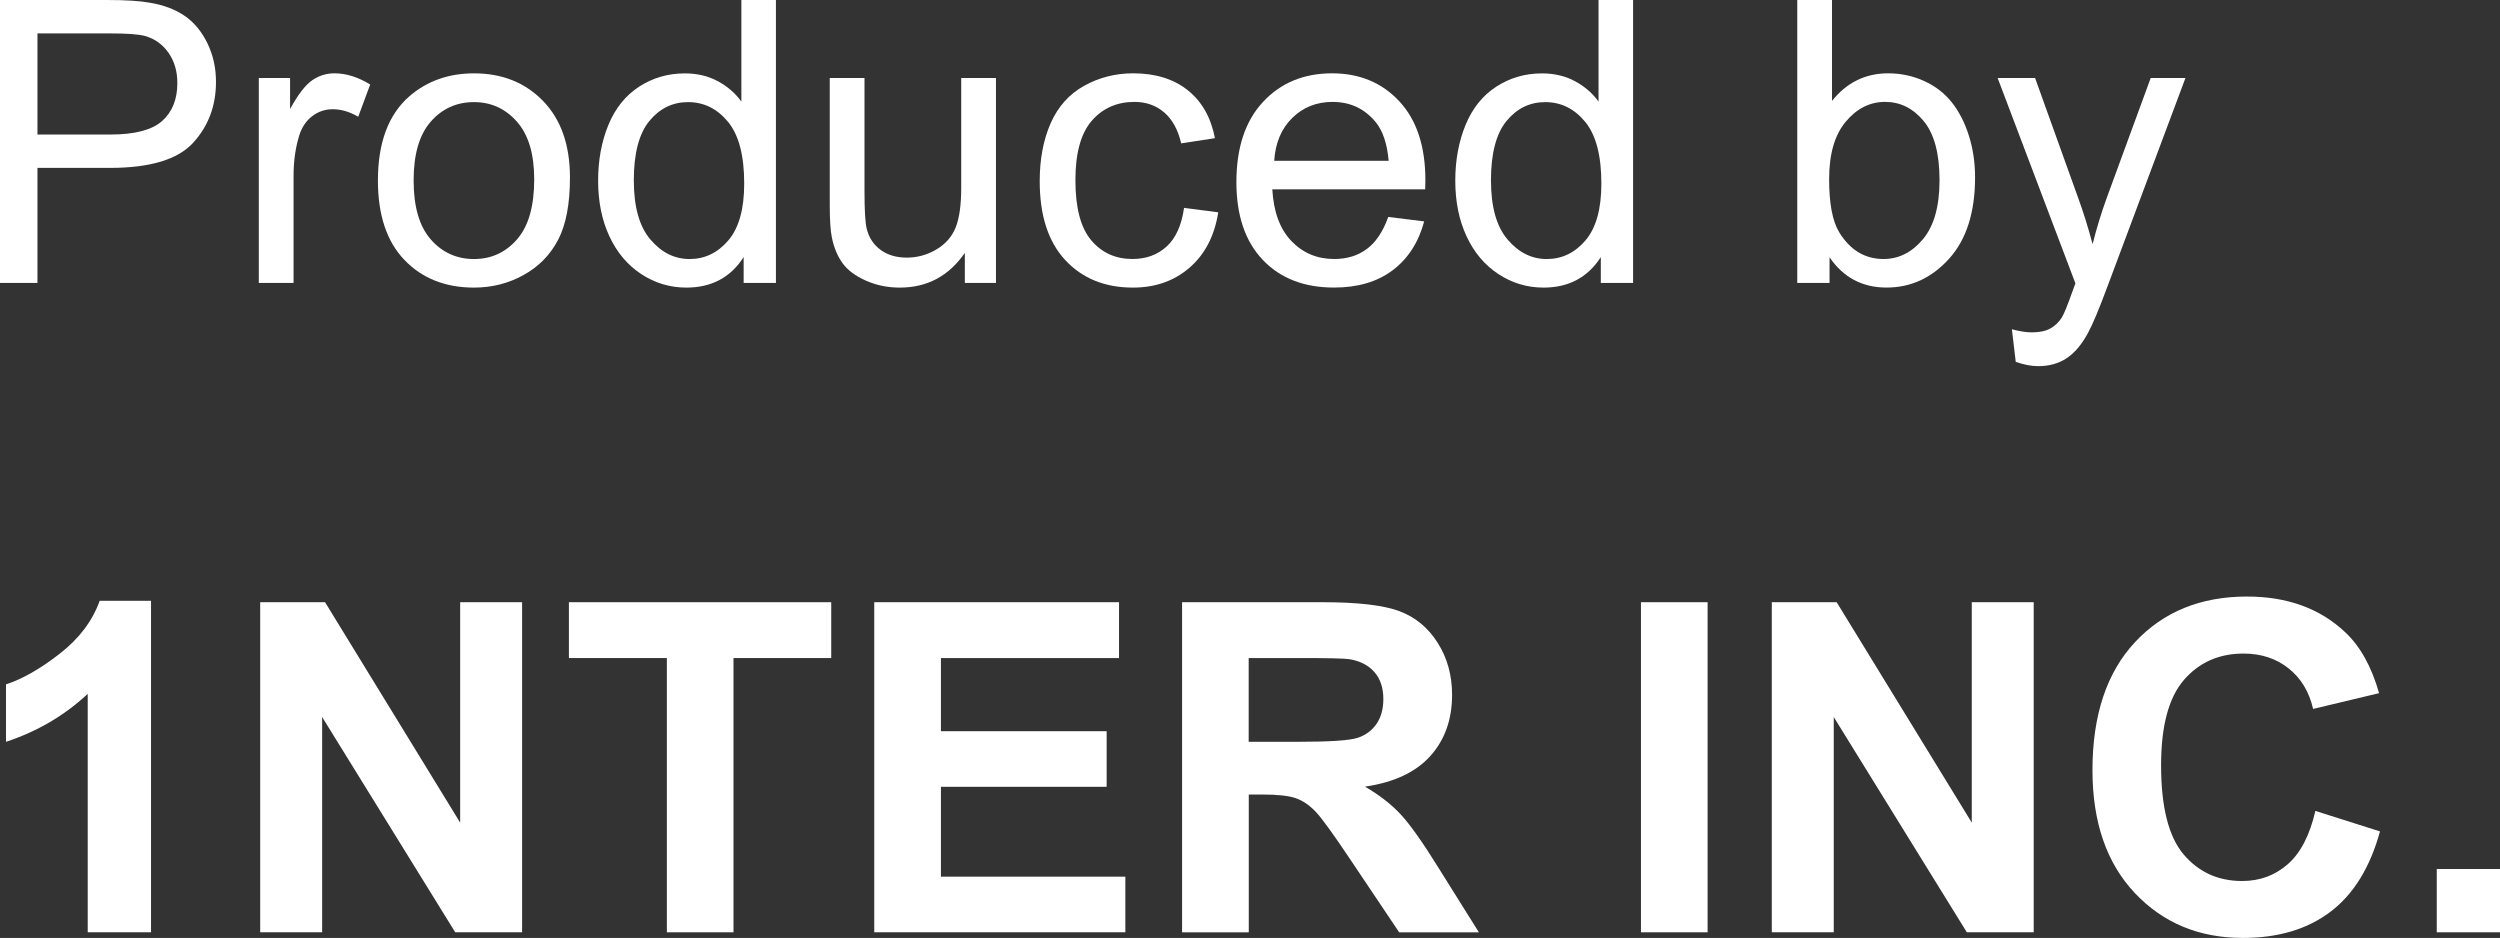 <?xml version="1.0" encoding="UTF-8"?>
<svg id="b" data-name="レイヤー 2" xmlns="http://www.w3.org/2000/svg" width="75.896" height="28.474" viewBox="0 0 75.896 28.474">
  <rect x="0" y="0" width="75.896" height="28.474" fill="#333333" stroke="none"/>
  <defs>
    <style>
      .d {
        fill: #fff;
      }
    </style>
  </defs>
  <g id="c" data-name="PC">
    <g>
      <path class="d" d="M0,8.59V0H3.24c.57,0,1.006,.027,1.307,.082,.422,.07,.775,.204,1.061,.401s.515,.474,.688,.829,.261,.746,.261,1.172c0,.73-.232,1.349-.697,1.854s-1.305,.759-2.52,.759H1.137v3.492H0ZM1.137,4.084H3.357c.734,0,1.256-.137,1.564-.41s.463-.658,.463-1.154c0-.359-.091-.667-.272-.923s-.421-.425-.718-.507c-.191-.051-.545-.076-1.061-.076H1.137v3.07Z"/>
      <path class="d" d="M7.857,8.59V2.367h.949v.943c.242-.441,.466-.732,.671-.873s.431-.211,.677-.211c.355,0,.717,.113,1.084,.34l-.363,.979c-.258-.152-.516-.229-.773-.229-.23,0-.438,.069-.621,.208s-.314,.331-.393,.577c-.117,.375-.176,.785-.176,1.23v3.258h-1.055Z"/>
      <path class="d" d="M11.473,5.479c0-1.152,.32-2.006,.961-2.561,.535-.461,1.188-.691,1.957-.691,.855,0,1.555,.28,2.098,.841s.814,1.335,.814,2.323c0,.801-.12,1.431-.36,1.89s-.59,.815-1.049,1.069-.96,.381-1.503,.381c-.871,0-1.575-.279-2.112-.838s-.806-1.363-.806-2.414Zm1.084,0c0,.797,.174,1.394,.521,1.79s.785,.595,1.312,.595c.523,0,.959-.199,1.307-.598s.521-1.006,.521-1.822c0-.77-.175-1.353-.524-1.749s-.784-.595-1.304-.595c-.527,0-.965,.197-1.312,.592s-.521,.99-.521,1.787Z"/>
      <path class="d" d="M22.576,8.59v-.785c-.395,.617-.975,.926-1.74,.926-.496,0-.952-.137-1.368-.41s-.738-.655-.967-1.146-.343-1.054-.343-1.69c0-.621,.104-1.185,.311-1.69s.518-.894,.932-1.163,.877-.404,1.389-.404c.375,0,.709,.079,1.002,.237s.531,.364,.715,.618V0h1.049V8.59h-.979Zm-3.334-3.105c0,.797,.168,1.393,.504,1.787s.732,.592,1.189,.592c.461,0,.853-.188,1.175-.565s.483-.952,.483-1.726c0-.852-.164-1.477-.492-1.875s-.732-.598-1.213-.598c-.469,0-.86,.191-1.175,.574s-.472,.986-.472,1.811Z"/>
      <path class="d" d="M29.291,8.59v-.914c-.484,.703-1.143,1.055-1.975,1.055-.367,0-.71-.07-1.028-.211s-.555-.317-.709-.53-.263-.474-.325-.782c-.043-.207-.064-.535-.064-.984V2.367h1.055v3.451c0,.551,.021,.922,.064,1.113,.066,.277,.207,.495,.422,.653s.48,.237,.797,.237,.613-.081,.891-.243,.474-.383,.589-.662,.173-.685,.173-1.216V2.367h1.055v6.223h-.943Z"/>
      <path class="d" d="M35.947,6.311l1.037,.135c-.113,.715-.403,1.274-.87,1.679s-1.04,.606-1.72,.606c-.852,0-1.536-.278-2.054-.835s-.776-1.354-.776-2.394c0-.672,.111-1.26,.334-1.764s.562-.882,1.017-1.134,.95-.378,1.485-.378c.676,0,1.229,.171,1.658,.513s.705,.827,.826,1.456l-1.025,.158c-.098-.418-.271-.732-.519-.943s-.548-.316-.899-.316c-.531,0-.963,.19-1.295,.571s-.498,.983-.498,1.808c0,.836,.16,1.443,.48,1.822s.738,.568,1.254,.568c.414,0,.76-.127,1.037-.381s.453-.645,.527-1.172Z"/>
      <path class="d" d="M42.146,6.586l1.09,.135c-.172,.637-.49,1.131-.955,1.482s-1.059,.527-1.781,.527c-.91,0-1.632-.28-2.165-.841s-.8-1.347-.8-2.358c0-1.047,.27-1.859,.809-2.438s1.238-.867,2.098-.867c.832,0,1.512,.283,2.039,.85s.791,1.363,.791,2.391c0,.062-.002,.156-.006,.281h-4.641c.039,.684,.232,1.207,.58,1.57s.781,.545,1.301,.545c.387,0,.717-.102,.99-.305s.49-.527,.65-.973Zm-3.463-1.705h3.475c-.047-.523-.18-.916-.398-1.178-.336-.406-.771-.609-1.307-.609-.484,0-.892,.162-1.222,.486s-.513,.758-.548,1.301Z"/>
      <path class="d" d="M48.598,8.59v-.785c-.395,.617-.975,.926-1.74,.926-.496,0-.952-.137-1.368-.41s-.738-.655-.967-1.146-.343-1.054-.343-1.69c0-.621,.104-1.185,.311-1.69s.518-.894,.932-1.163,.877-.404,1.389-.404c.375,0,.709,.079,1.002,.237s.531,.364,.715,.618V0h1.049V8.59h-.979Zm-3.334-3.105c0,.797,.168,1.393,.504,1.787s.732,.592,1.189,.592c.461,0,.853-.188,1.175-.565s.483-.952,.483-1.726c0-.852-.164-1.477-.492-1.875s-.732-.598-1.213-.598c-.469,0-.86,.191-1.175,.574s-.472,.986-.472,1.811Z"/>
      <path class="d" d="M55.541,8.59h-.979V0h1.055V3.064c.445-.559,1.014-.838,1.705-.838,.383,0,.745,.077,1.087,.231s.623,.371,.844,.65,.394,.616,.519,1.011,.188,.816,.188,1.266c0,1.066-.264,1.891-.791,2.473s-1.16,.873-1.898,.873c-.734,0-1.311-.307-1.729-.92v.779Zm-.012-3.158c0,.746,.102,1.285,.305,1.617,.332,.543,.781,.814,1.348,.814,.461,0,.859-.2,1.195-.601s.504-.997,.504-1.79c0-.812-.161-1.412-.483-1.799s-.712-.58-1.169-.58c-.461,0-.859,.2-1.195,.601s-.504,.979-.504,1.737Z"/>
      <path class="d" d="M61.195,10.986l-.117-.99c.23,.062,.432,.094,.604,.094,.234,0,.422-.039,.562-.117s.256-.188,.346-.328c.066-.105,.174-.367,.322-.785,.02-.059,.051-.145,.094-.258l-2.361-6.234h1.137l1.295,3.604c.168,.457,.318,.938,.451,1.441,.121-.484,.266-.957,.434-1.418l1.33-3.627h1.055l-2.367,6.328c-.254,.684-.451,1.154-.592,1.412-.187,.348-.402,.603-.645,.765s-.531,.243-.867,.243c-.203,0-.43-.043-.68-.129Z"/>
      <path class="d" d="M4.584,28.303h-1.921v-7.239c-.702,.656-1.529,1.142-2.481,1.456v-1.743c.501-.164,1.046-.476,1.634-.934s.991-.992,1.21-1.603h1.559v10.062Z"/>
      <path class="d" d="M7.899,28.303v-10.021h1.969l4.102,6.692v-6.692h1.88v10.021h-2.03l-4.04-6.535v6.535h-1.88Z"/>
      <path class="d" d="M20.245,28.303v-8.326h-2.974v-1.695h7.964v1.695h-2.967v8.326h-2.023Z"/>
      <path class="d" d="M26.541,28.303v-10.021h7.431v1.695h-5.407v2.222h5.031v1.688h-5.031v2.728h5.599v1.688h-7.622Z"/>
      <path class="d" d="M35.886,28.303v-10.021h4.259c1.071,0,1.849,.09,2.334,.27,.485,.181,.874,.5,1.166,.961,.292,.46,.438,.986,.438,1.579,0,.752-.221,1.373-.663,1.862-.442,.49-1.103,.799-1.982,.927,.438,.255,.799,.535,1.083,.841,.285,.305,.669,.848,1.152,1.627l1.224,1.955h-2.42l-1.463-2.181c-.52-.779-.875-1.271-1.066-1.474-.191-.202-.394-.342-.608-.417s-.554-.112-1.019-.112h-.41v4.184h-2.023Zm2.023-5.783h1.497c.971,0,1.577-.041,1.818-.123s.431-.224,.567-.424c.137-.201,.205-.451,.205-.752,0-.338-.09-.609-.27-.817-.18-.207-.434-.338-.762-.393-.164-.023-.656-.034-1.477-.034h-1.579v2.543Z"/>
      <path class="d" d="M49.817,28.303v-10.021h2.023v10.021h-2.023Z"/>
      <path class="d" d="M53.789,28.303v-10.021h1.969l4.102,6.692v-6.692h1.88v10.021h-2.03l-4.04-6.535v6.535h-1.88Z"/>
      <path class="d" d="M70.291,24.618l1.962,.622c-.301,1.094-.801,1.906-1.5,2.437-.7,.531-1.587,.797-2.663,.797-1.331,0-2.424-.455-3.281-1.364s-1.285-2.152-1.285-3.729c0-1.668,.431-2.964,1.292-3.887s1.994-1.384,3.397-1.384c1.226,0,2.222,.362,2.987,1.087,.456,.428,.797,1.043,1.025,1.846l-2.003,.479c-.119-.52-.366-.93-.742-1.23s-.833-.451-1.371-.451c-.743,0-1.346,.267-1.808,.8s-.694,1.396-.694,2.591c0,1.267,.228,2.169,.684,2.707,.456,.537,1.048,.807,1.777,.807,.538,0,1-.171,1.388-.513s.666-.88,.834-1.613Z"/>
      <path class="d" d="M73.976,28.303v-1.921h1.921v1.921h-1.921Z"/>
    </g>
  </g>
</svg>